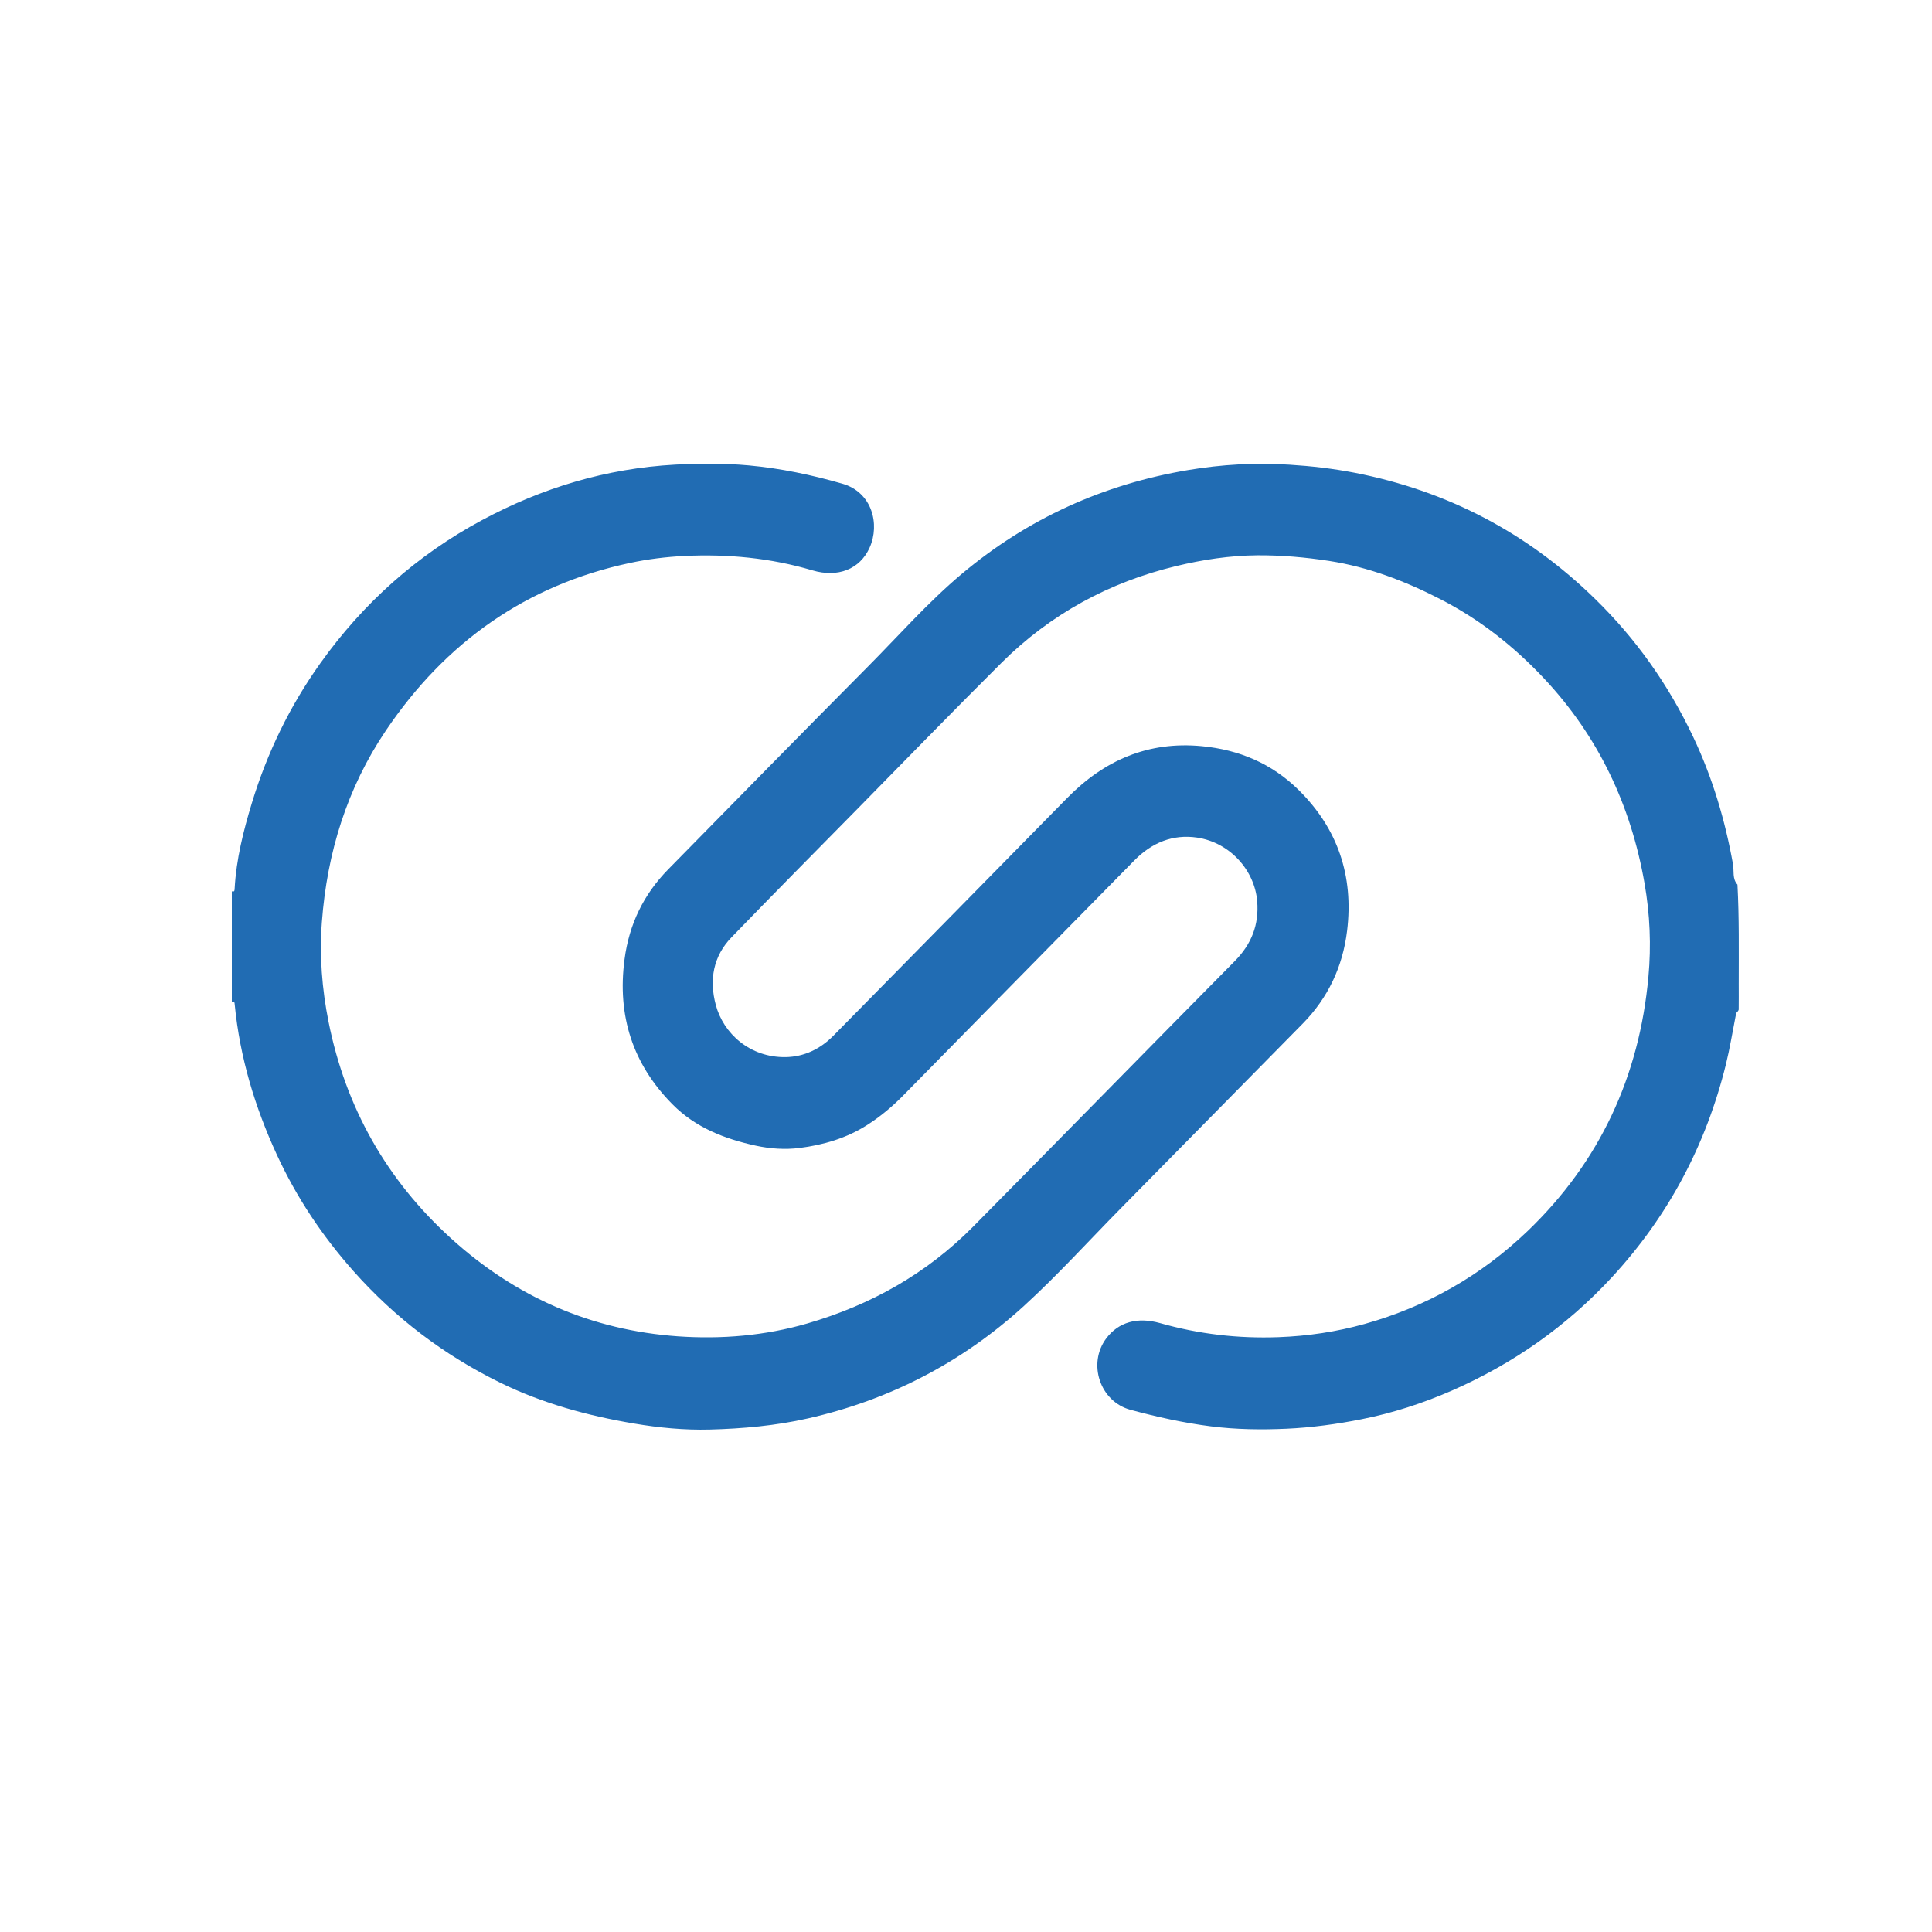 <svg width="50" height="50" viewBox="0 0 50 50" fill="none" xmlns="http://www.w3.org/2000/svg">
<g id="Group 131">
<mask id="mask0_321_203" style="mask-type:alpha" maskUnits="userSpaceOnUse" x="0" y="0" width="50" height="50">
<rect id="Rectangle 16242" width="50" height="50" fill="#D9D9D9"/>
</mask>
<g mask="url(#mask0_321_203)">
<path id="Vector" d="M44.966 22.895C44.826 22.744 44.881 22.541 44.85 22.368C44.645 21.222 44.316 20.119 43.819 19.07C43.183 17.727 42.342 16.536 41.283 15.502C39.524 13.781 37.445 12.699 35.053 12.234C34.501 12.127 33.942 12.062 33.378 12.027C32.494 11.969 31.62 12.019 30.75 12.165C28.566 12.531 26.604 13.414 24.893 14.85C24.015 15.587 23.258 16.451 22.451 17.262C20.724 19.001 19.01 20.751 17.292 22.5C16.659 23.145 16.282 23.918 16.163 24.827C15.969 26.289 16.376 27.54 17.402 28.578C17.997 29.18 18.748 29.473 19.557 29.649C19.935 29.731 20.316 29.756 20.688 29.71C21.304 29.632 21.904 29.459 22.439 29.117C22.785 28.897 23.095 28.637 23.384 28.342C25.373 26.314 27.368 24.291 29.359 22.266C29.809 21.809 30.352 21.584 30.981 21.677C31.834 21.804 32.471 22.527 32.536 23.323C32.587 23.935 32.386 24.437 31.957 24.872C29.694 27.159 27.444 29.46 25.182 31.748C23.973 32.969 22.528 33.776 20.891 34.252C19.794 34.569 18.676 34.662 17.553 34.585C15.311 34.428 13.342 33.569 11.666 32.043C10.006 30.534 8.946 28.664 8.503 26.445C8.333 25.597 8.265 24.73 8.33 23.865C8.464 22.071 8.981 20.397 9.988 18.904C11.53 16.62 13.619 15.141 16.302 14.569C16.764 14.47 17.235 14.412 17.711 14.388C18.837 14.334 19.941 14.439 21.024 14.76C21.683 14.955 22.256 14.735 22.508 14.167C22.776 13.566 22.571 12.739 21.8 12.518C21.007 12.29 20.201 12.12 19.381 12.045C18.747 11.988 18.11 11.989 17.469 12.025C15.69 12.123 14.031 12.624 12.467 13.465C10.791 14.367 9.4 15.607 8.287 17.169C7.499 18.275 6.912 19.485 6.517 20.787C6.298 21.507 6.115 22.236 6.073 22.995C6.07 23.038 6.072 23.094 6 23.066V25.93C6.073 25.9 6.07 25.957 6.075 26.001C6.208 27.36 6.595 28.647 7.163 29.88C7.672 30.986 8.34 31.985 9.143 32.891C10.223 34.108 11.49 35.069 12.942 35.782C14.041 36.321 15.207 36.638 16.406 36.841C17.058 36.951 17.711 37.014 18.37 36.997C19.224 36.974 20.071 36.898 20.908 36.709C23.019 36.232 24.893 35.264 26.497 33.8C27.369 33.004 28.168 32.122 28.998 31.28C30.569 29.685 32.14 28.088 33.713 26.493C34.369 25.826 34.75 25.018 34.863 24.088C35.036 22.668 34.62 21.442 33.609 20.445C32.916 19.76 32.07 19.404 31.106 19.311C29.72 19.178 28.581 19.67 27.614 20.657C25.602 22.709 23.585 24.754 21.57 26.802C21.228 27.15 20.809 27.35 20.331 27.358C19.407 27.371 18.722 26.747 18.525 26.009C18.35 25.358 18.457 24.747 18.933 24.256C20.01 23.142 21.099 22.043 22.185 20.94C23.427 19.677 24.662 18.404 25.918 17.154C27.189 15.89 28.709 15.066 30.438 14.65C31.126 14.484 31.828 14.377 32.538 14.371C33.162 14.367 33.783 14.421 34.403 14.517C35.417 14.675 36.359 15.036 37.268 15.502C38.286 16.023 39.175 16.722 39.961 17.56C41.364 19.056 42.205 20.832 42.56 22.859C42.701 23.663 42.735 24.476 42.661 25.276C42.427 27.855 41.401 30.067 39.538 31.856C38.331 33.014 36.919 33.816 35.317 34.264C34.588 34.467 33.847 34.578 33.089 34.606C32.045 34.645 31.025 34.527 30.022 34.242C29.436 34.077 28.948 34.215 28.631 34.636C28.139 35.292 28.468 36.271 29.254 36.485C29.941 36.67 30.635 36.825 31.339 36.914C31.984 36.996 32.634 37.005 33.288 36.976C33.947 36.946 34.595 36.858 35.241 36.729C36.044 36.57 36.822 36.317 37.574 35.989C39.151 35.298 40.538 34.329 41.713 33.058C43.167 31.486 44.148 29.645 44.665 27.551C44.769 27.13 44.838 26.699 44.922 26.273C44.928 26.242 44.928 26.21 44.96 26.191C44.972 26.17 44.997 26.148 44.997 26.126C45 25.908 44.998 25.69 44.998 25.471C44.998 24.61 45.011 23.751 44.965 22.891L44.966 22.895Z" fill="#216CB3"/>
</g>
</g>
</svg>
